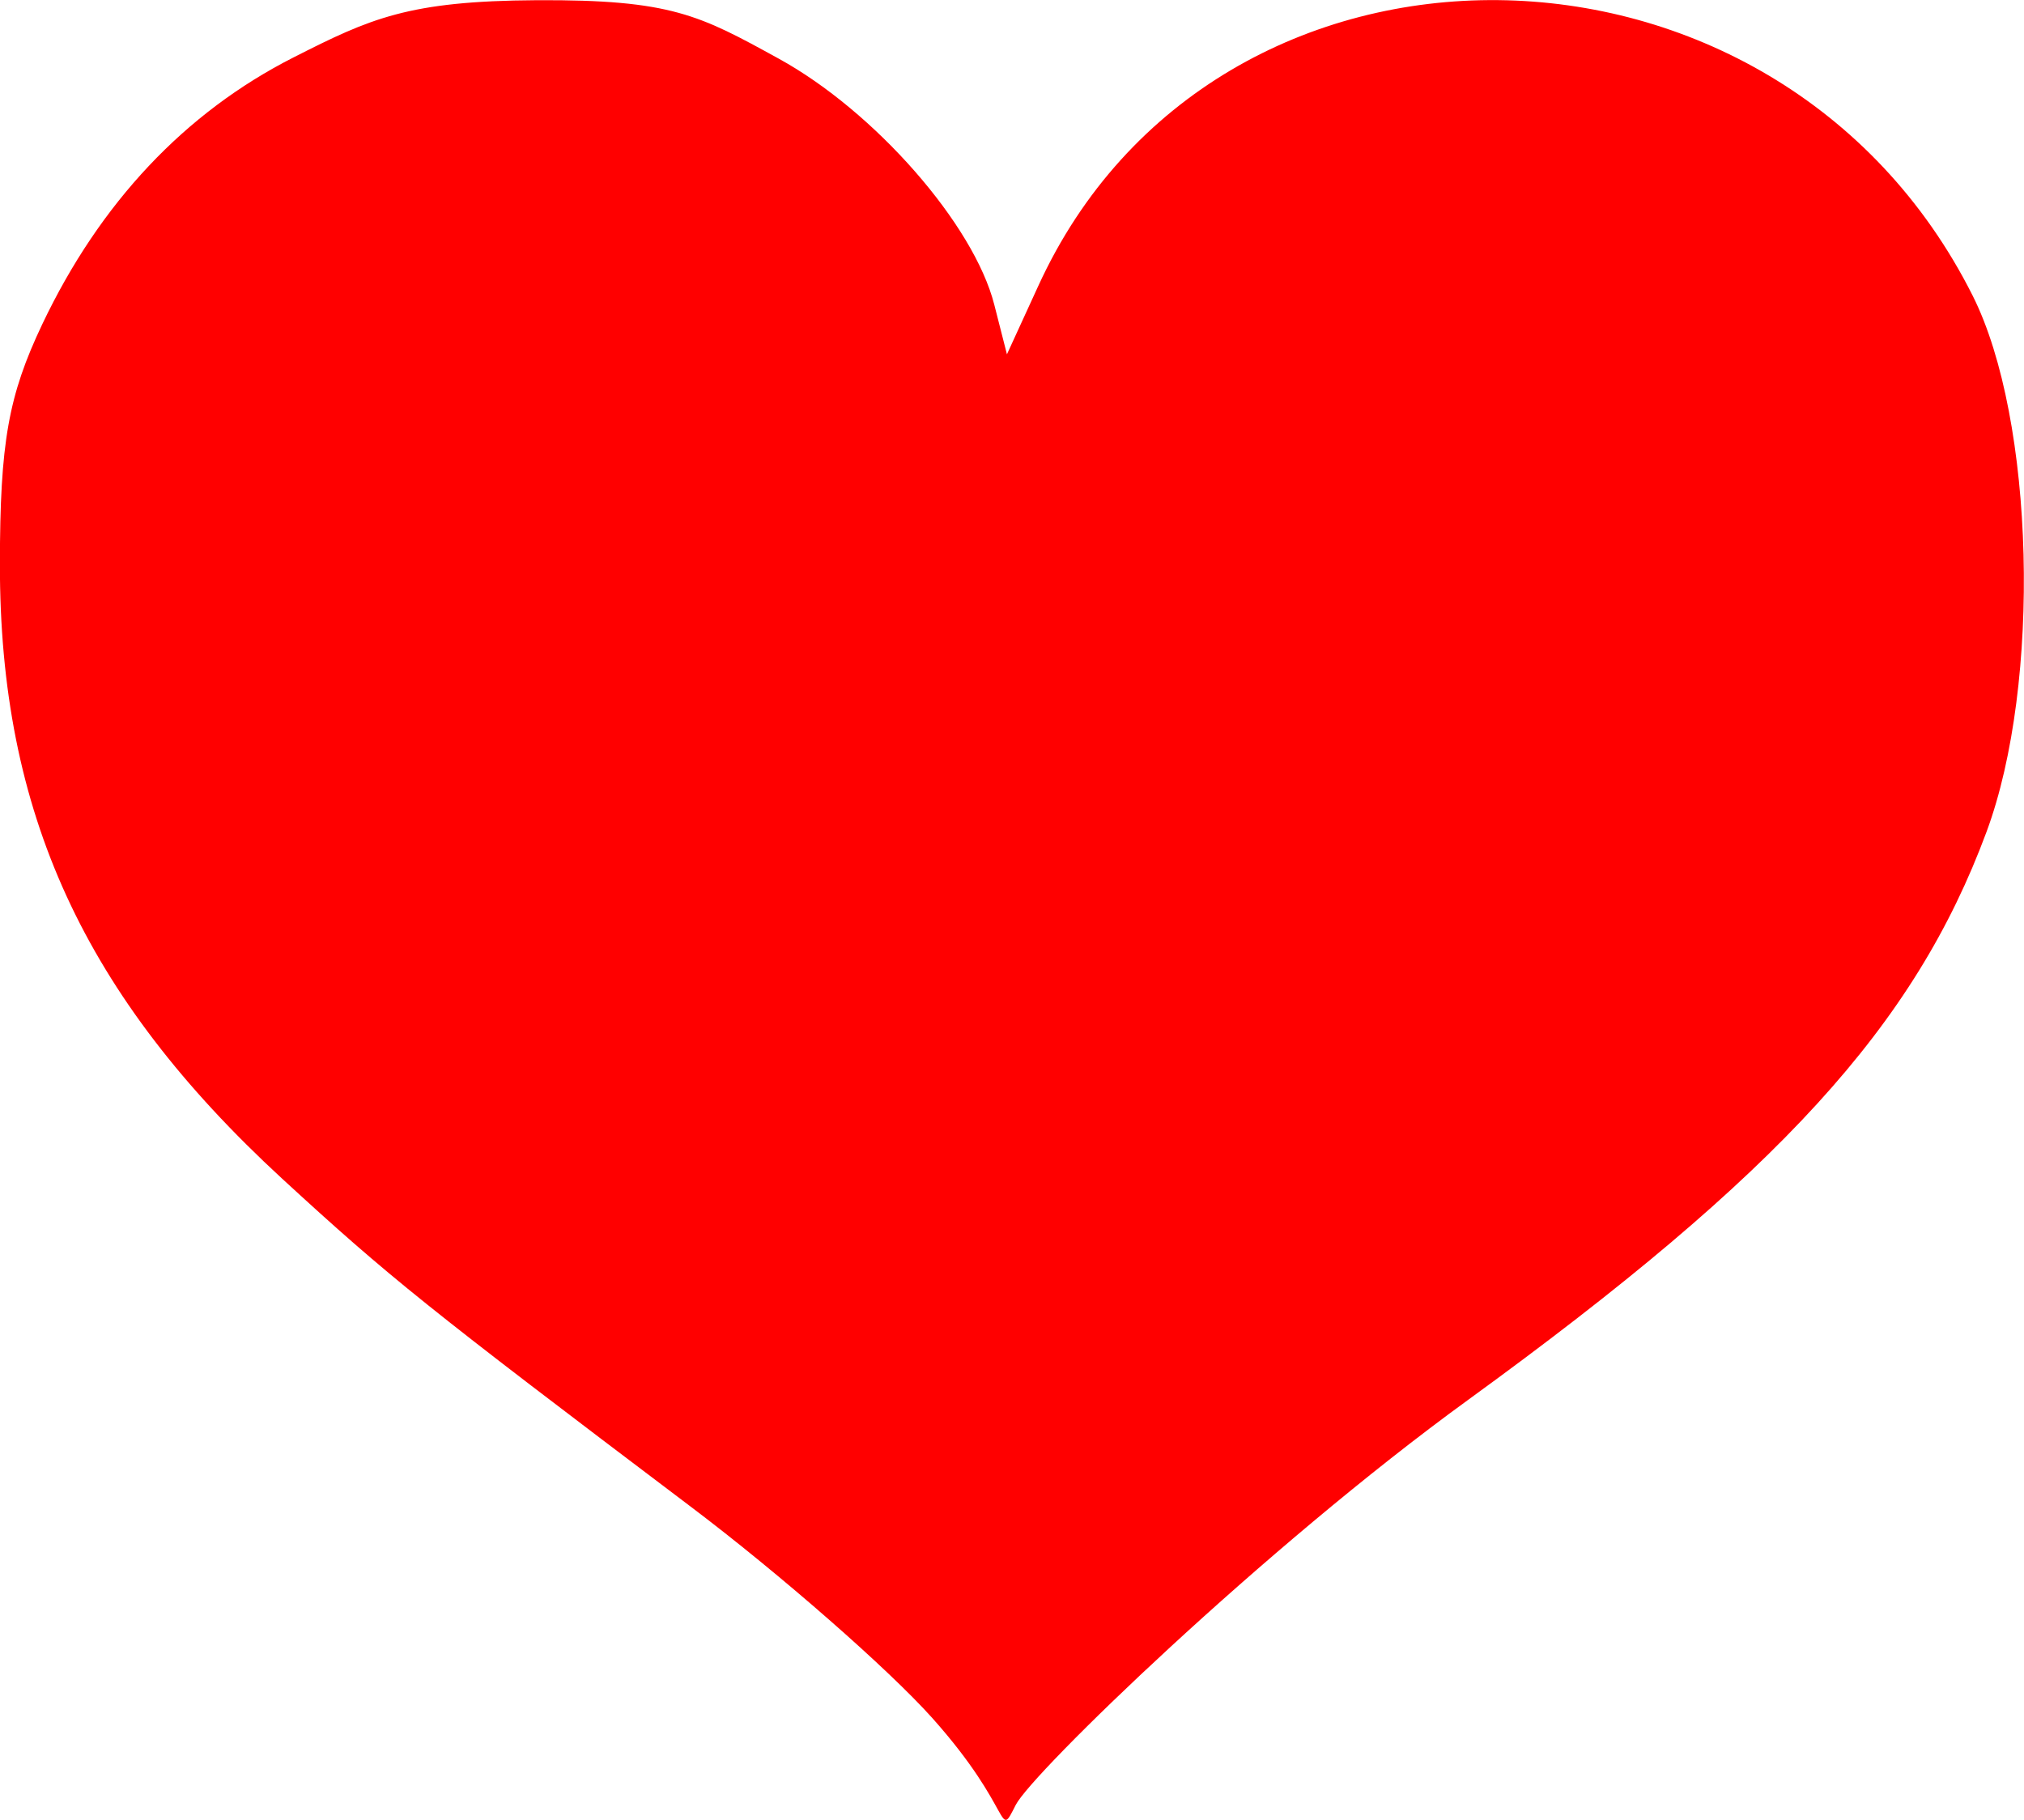 <?xml version="1.0" encoding="utf-8"?>
<!-- Generator: Adobe Illustrator 16.0.0, SVG Export Plug-In . SVG Version: 6.00 Build 0)  -->
<!DOCTYPE svg PUBLIC "-//W3C//DTD SVG 1.1//EN" "http://www.w3.org/Graphics/SVG/1.1/DTD/svg11.dtd">
<svg version="1.1" id="svg2" xmlns:svg="http://www.w3.org/2000/svg"
	 xmlns="http://www.w3.org/2000/svg" xmlns:xlink="http://www.w3.org/1999/xlink" x="0px" y="0px" width="20px" height="17.982px"
	 viewBox="197.143 286.377 20 17.982" enable-background="new 197.143 286.377 20 17.982" xml:space="preserve">
<g id="layer1">
	<path id="path2417" fill="#FF0000" d="M206.355,303.353c-0.431-0.482-1.505-1.423-2.389-2.09c-2.617-1.977-2.973-2.263-4.036-3.24
		c-1.959-1.805-2.791-3.616-2.788-6.074c0.001-1.199,0.083-1.662,0.419-2.369c0.57-1.199,1.409-2.091,2.483-2.636
		c0.76-0.386,1.135-0.558,2.404-0.565c1.328-0.007,1.607,0.147,2.389,0.577c0.951,0.522,1.929,1.639,2.131,2.432l0.125,0.49
		l0.309-0.674c1.741-3.812,7.3-3.755,9.234,0.095c0.613,1.221,0.681,3.828,0.137,5.297c-0.71,1.916-2.043,3.377-5.125,5.615
		c-2.021,1.468-4.309,3.688-4.468,4.001C206.996,304.573,207.172,304.268,206.355,303.353z"/>
	<g id="g2221" transform="translate(129.286,-64.286)">
	</g>
</g>
</svg>
